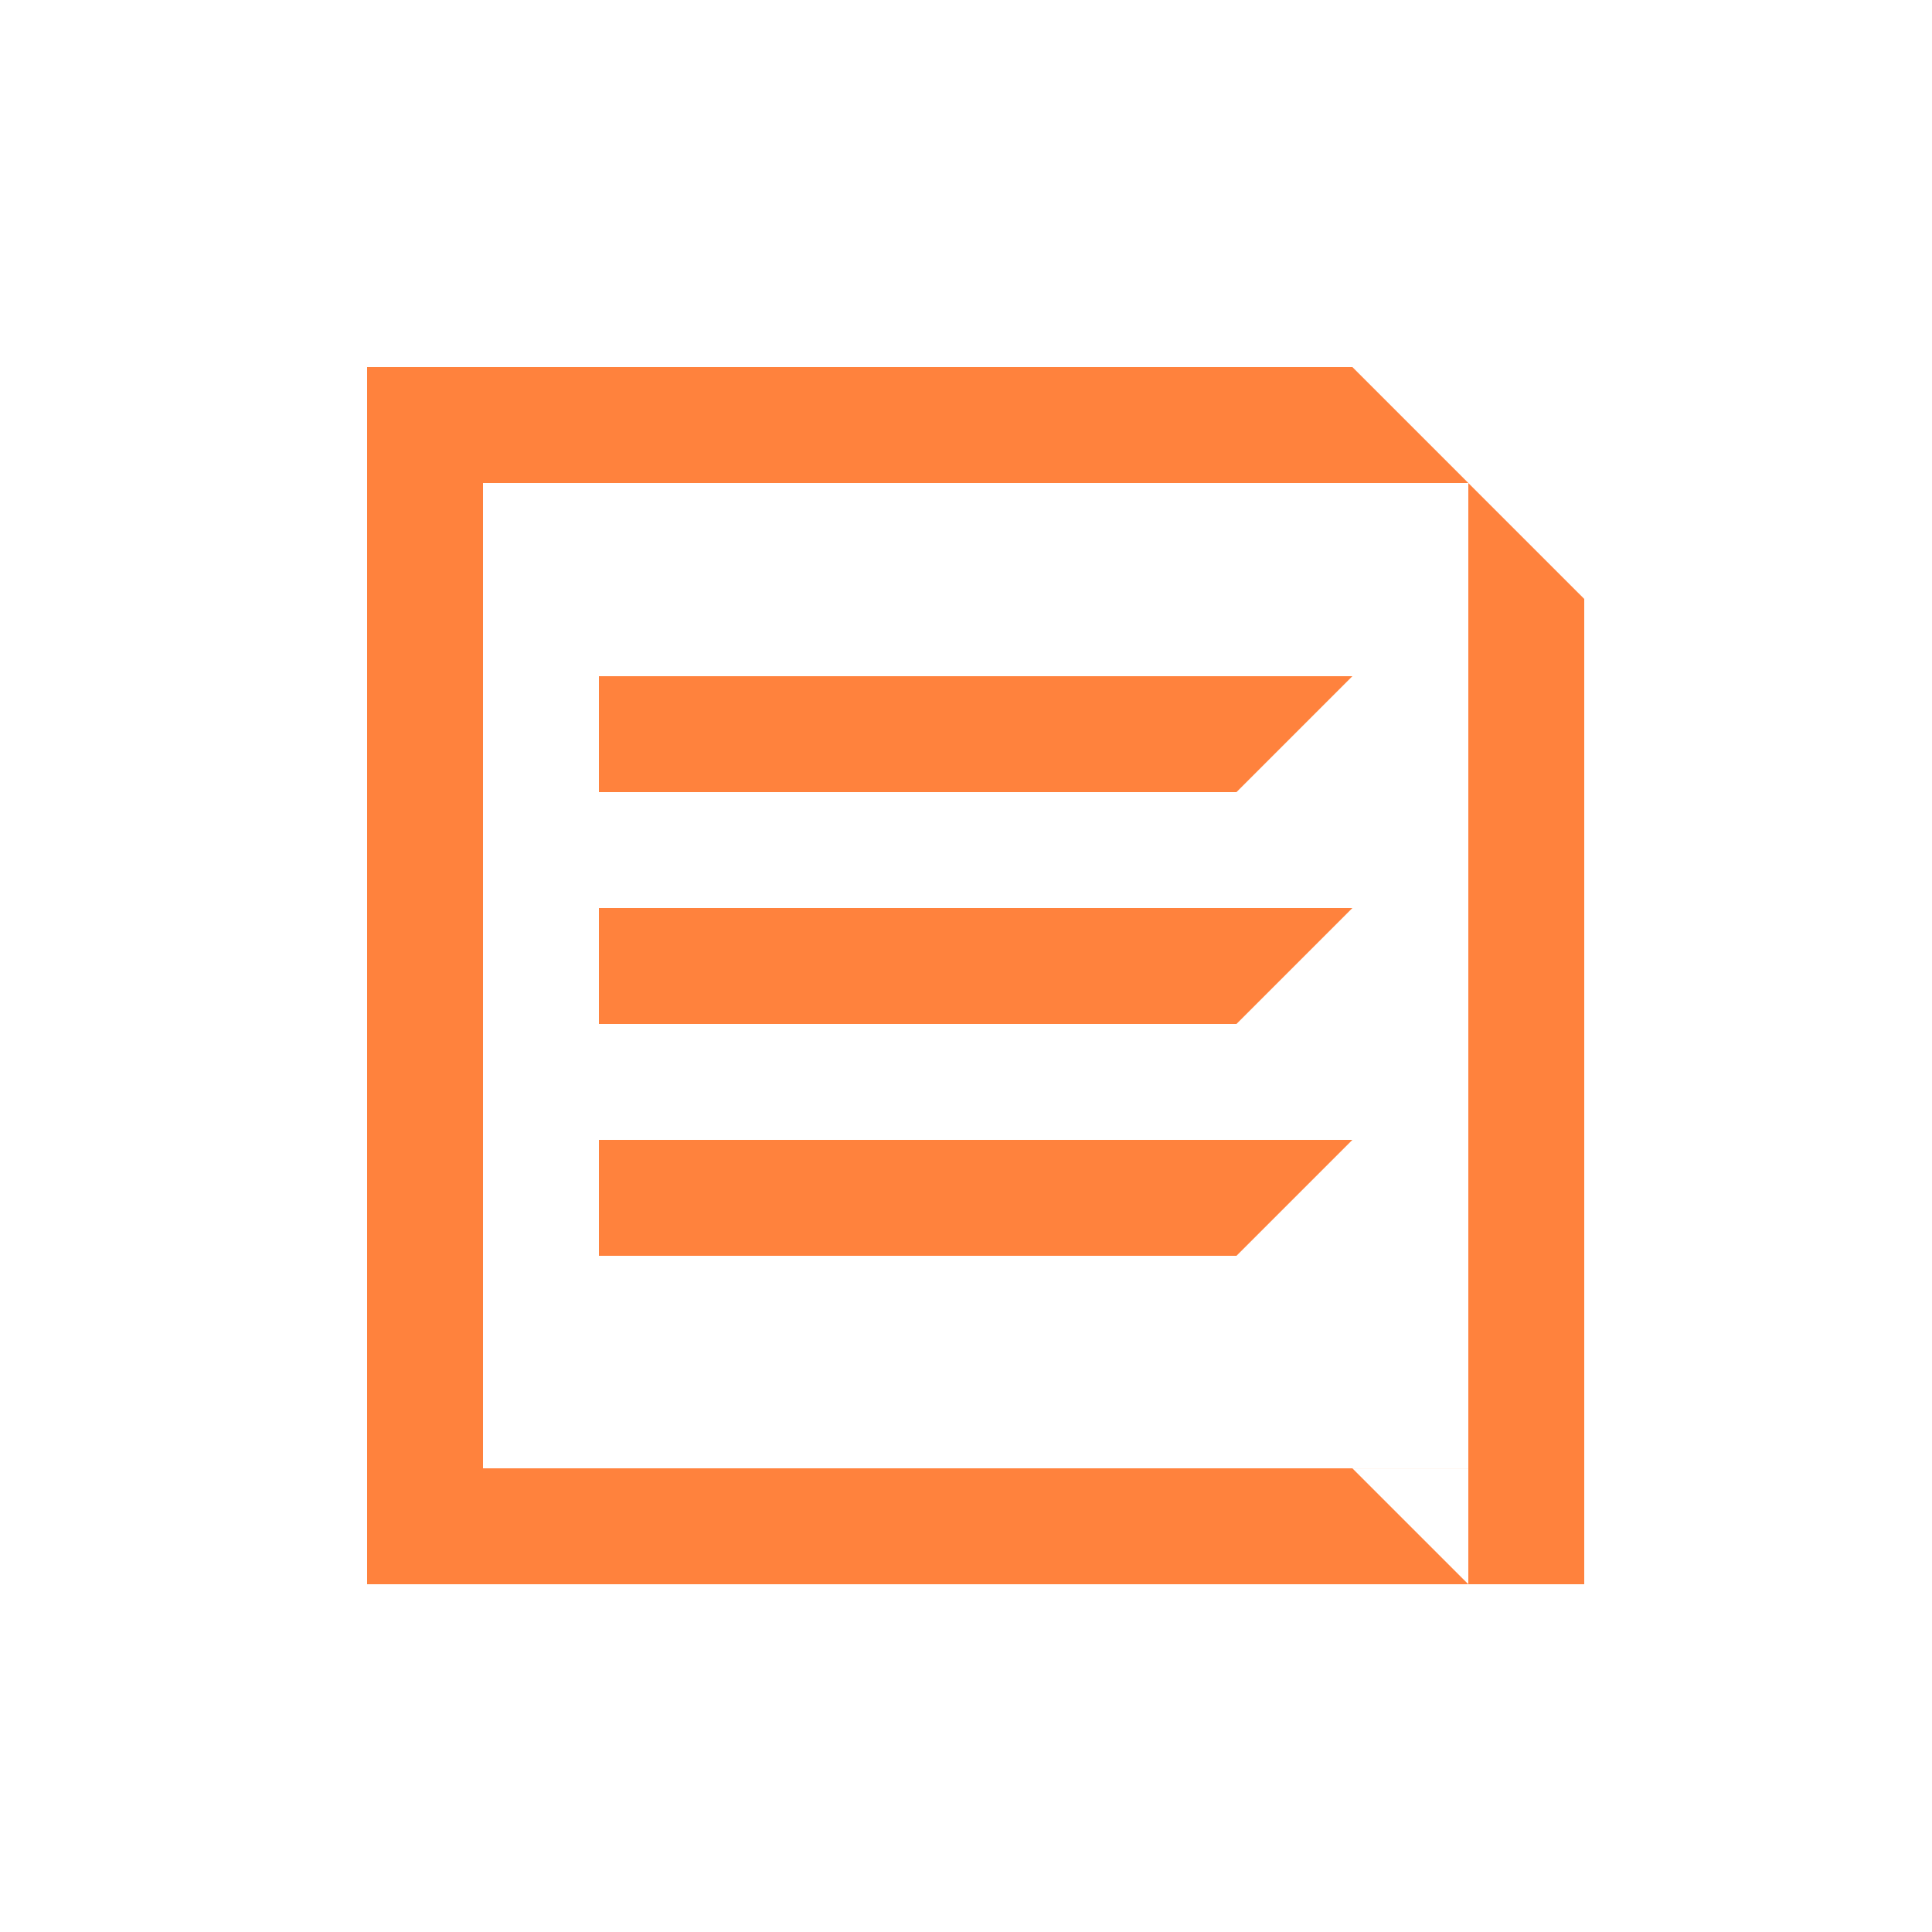 <svg width="60" height="60" viewBox="0 0 60 60" fill="none" xmlns="http://www.w3.org/2000/svg">
<path d="M18.6 21H42L38.4 24.6H18.6V21Z" fill="#FF823D"/>
<path d="M18.6 28.2H42L38.4 31.8H18.6V28.2Z" fill="#FF823D"/>
<path d="M18.6 35.4H42L38.4 39H18.6V35.4Z" fill="#FF823D"/>
<path fill-rule="evenodd" clip-rule="evenodd" d="M45.6 15H15V45.6H45.6V15.001L49.2 18.6V11.4H49.2V15V45.6V49.2H45.6H45.6V45.601H42L45.6 49.2H15H11.4V45.6V15V11.4H15H42L45.6 15Z" fill="#FF823D"/>
</svg>
